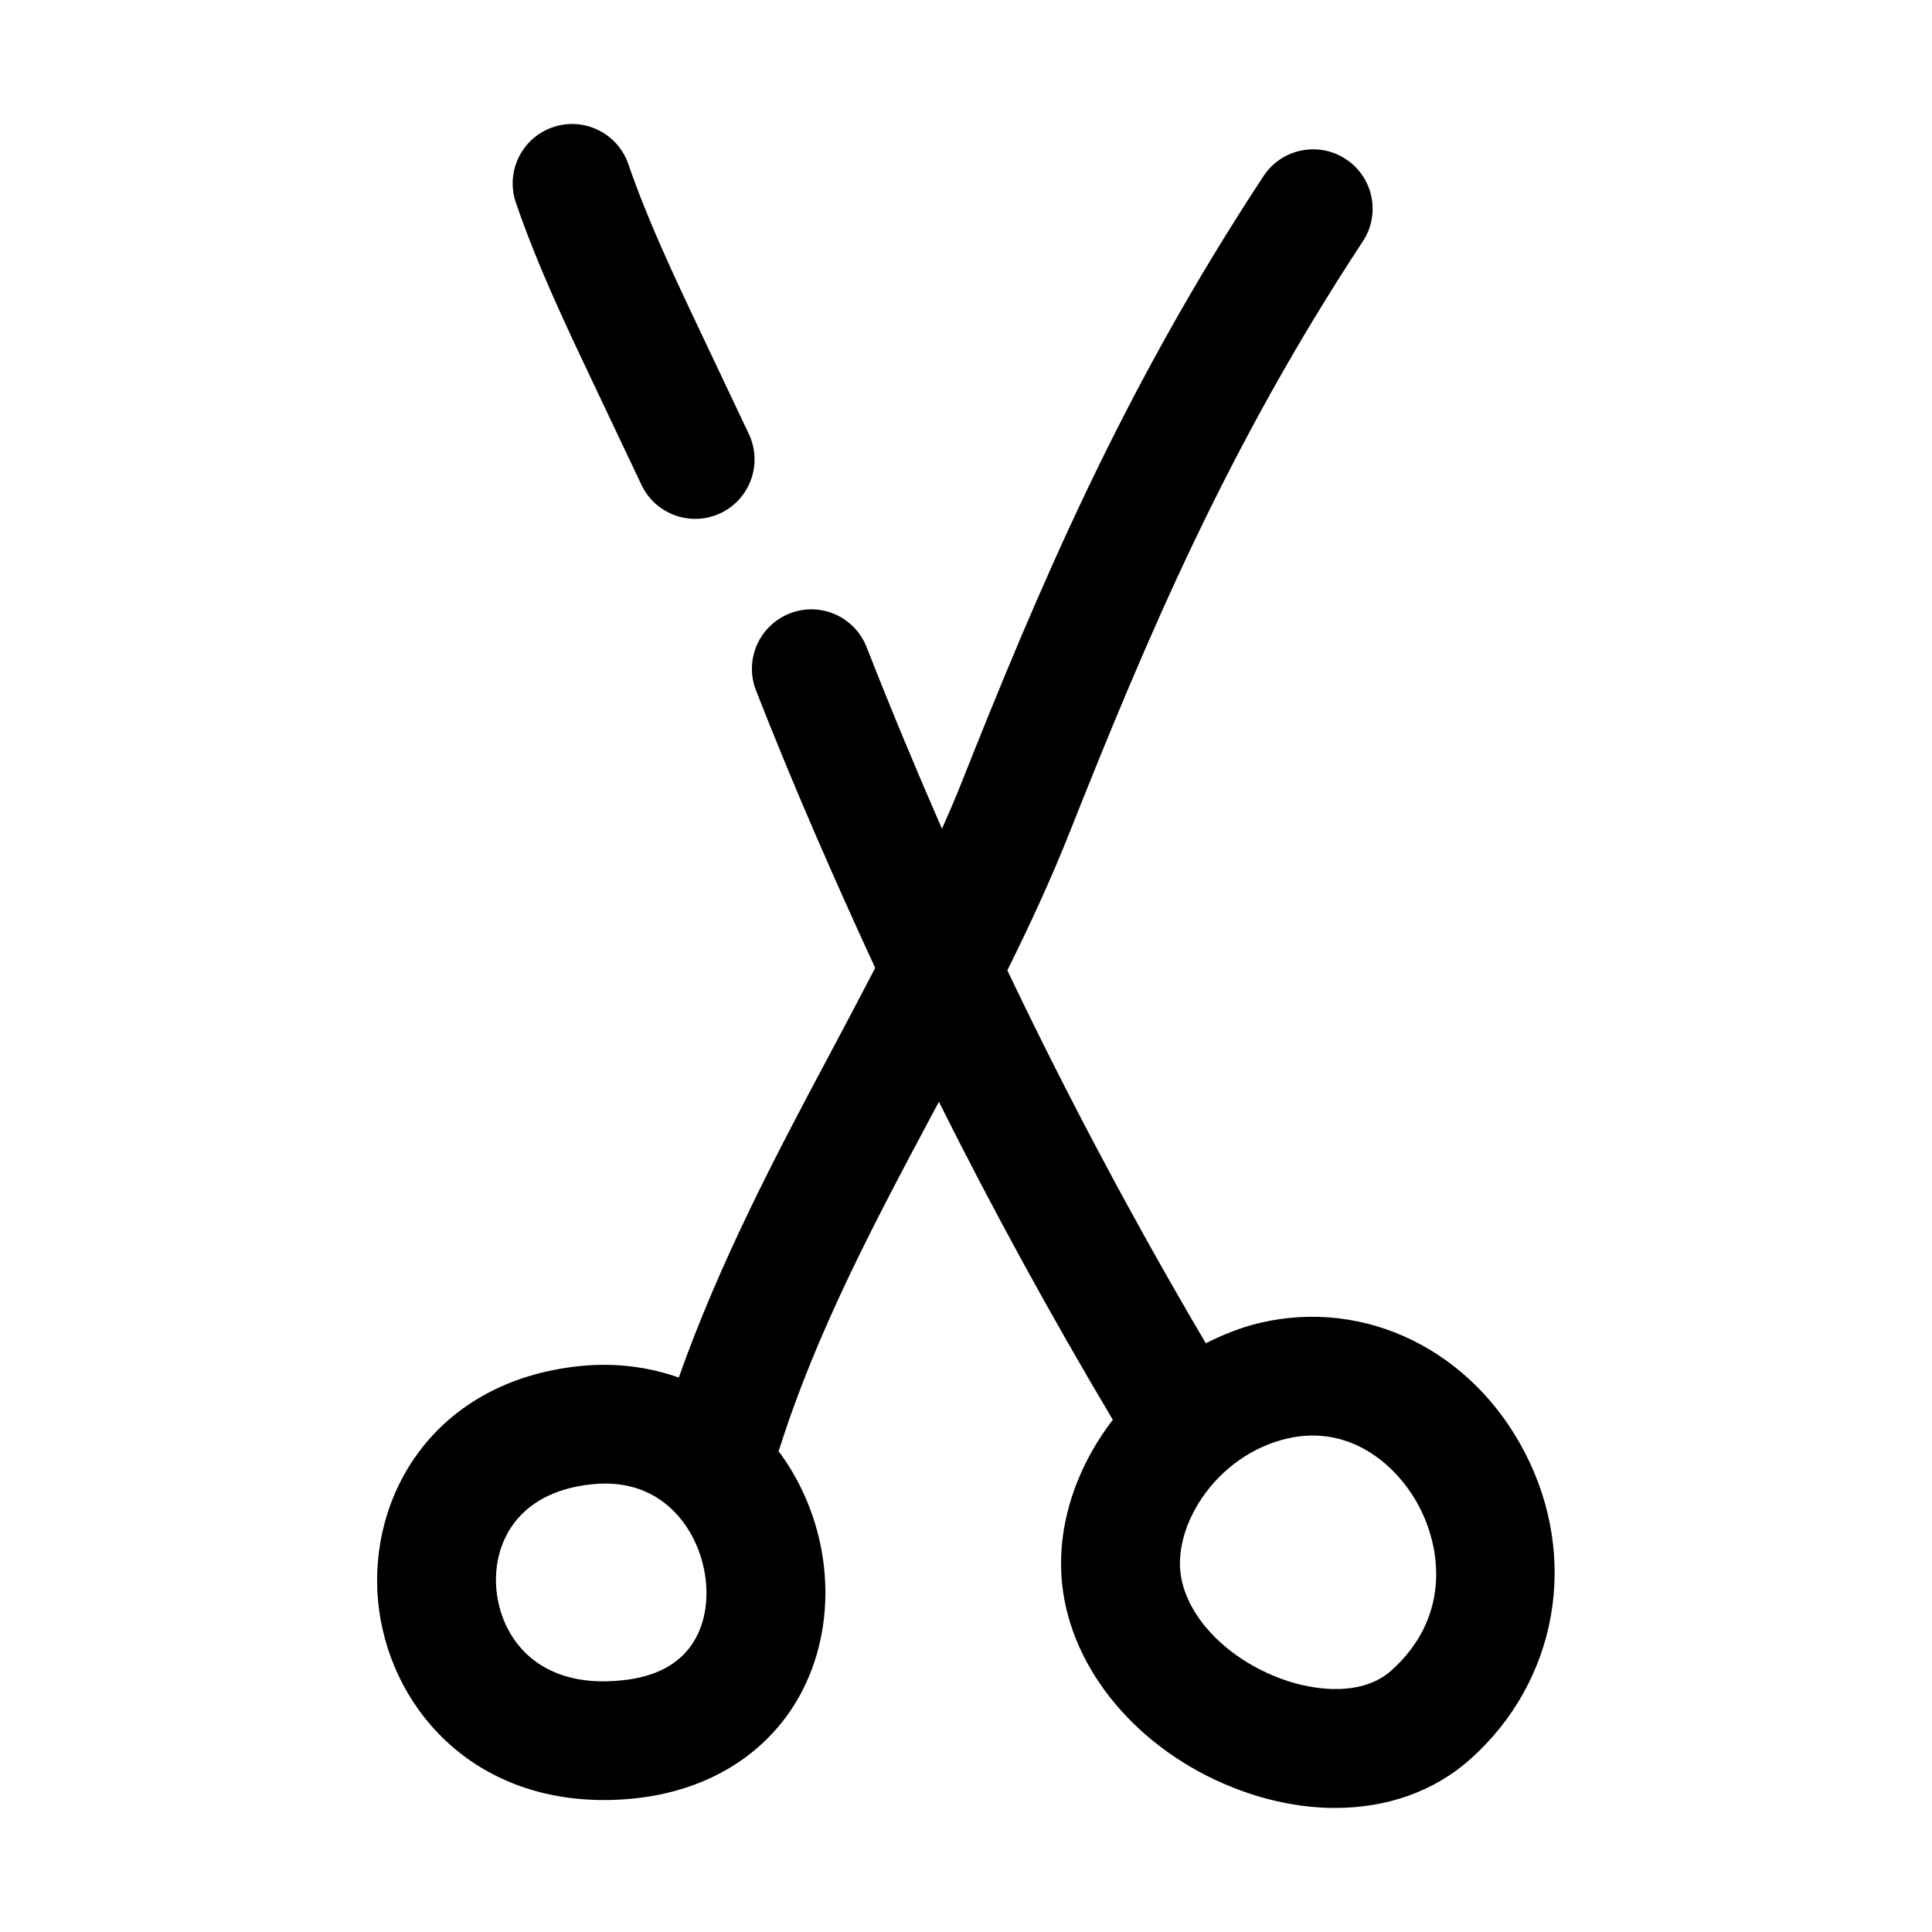 <?xml version="1.0" encoding="UTF-8"?>
<!-- Uploaded to: SVG Repo, www.svgrepo.com, Generator: SVG Repo Mixer Tools -->
<svg fill="#000000" width="800px" height="800px" version="1.1" viewBox="144 144 512 512" xmlns="http://www.w3.org/2000/svg">
 <g>
  <path d="m244.21 568.46c2.629 26.953 23.883 52.57 59.859 52.57 2.297 0 4.66-0.109 7.086-0.332 21.477-1.922 38.43-13.145 46.523-30.812 8.691-18.973 6.031-42.715-6.738-60.488-0.188-0.27-0.41-0.473-0.613-0.738 9.84-31.316 25.113-60.125 41.344-90.527 0.379-0.707 0.754-1.434 1.148-2.141 14.137 28.293 29.379 56.176 46.082 84.262-10.156 13.242-15.508 29.629-13.16 45.656v0.016c3.336 22.75 21.883 43.422 47.23 52.633 8.422 3.055 16.832 4.566 24.859 4.566 13.699 0 26.246-4.375 35.801-12.91 23.16-20.672 28.953-53.355 14.453-81.316-14.012-27.047-42.211-40.871-70.125-34.336-5.07 1.18-9.84 3.133-14.406 5.414-19.332-32.812-36.684-65.449-52.602-98.824 5.918-11.918 11.555-24.074 16.5-36.543 20.355-51.277 41.645-101.85 77.711-156.64 4.785-7.258 2.769-17.02-4.504-21.805-7.273-4.769-17.02-2.769-21.805 4.488-37.707 57.277-59.688 109.47-80.672 162.34-1.418 3.559-3.008 7.102-4.551 10.645-6.863-15.727-13.523-31.691-19.965-48.129-3.164-8.109-12.312-12.137-20.402-8.926-8.094 3.18-12.09 12.312-8.91 20.402 9.934 25.395 20.562 49.641 31.582 73.523-3.984 7.668-7.996 15.289-12.012 22.797-14.578 27.285-29.348 55.527-40.039 85.758-8.141-2.867-17.035-4.016-26.402-3.023-38.566 4.074-55.996 34.492-53.273 62.422zm240.9-43.234c16.879-3.922 29.426 7.336 35.047 18.168 6.281 12.121 7.621 29.852-7.461 43.328-7.496 6.707-19.867 5.559-28.938 2.25-14.406-5.227-25.176-16.312-26.844-27.598-1.984-13.492 9.668-31.82 28.195-36.148zm-184.31 12.121c1.242-0.125 2.441-0.188 3.59-0.188 10.91 0 17.383 5.637 20.988 10.645 6.094 8.469 7.606 20.402 3.668 29-3.387 7.398-10.344 11.617-20.672 12.547-22.262 2.156-31.613-11.652-32.812-23.945-1.133-11.59 4.801-25.898 25.238-28.059z"/>
  <path d="m314 272.5c2.691 5.684 8.344 9.004 14.234 9.004 2.266 0 4.551-0.473 6.723-1.512 7.856-3.715 11.211-13.113 7.496-20.973l-13.02-27.488c-6.785-14.312-13.777-29.109-18.926-44.051-2.816-8.203-11.793-12.594-20.012-9.762-8.219 2.816-12.594 11.777-9.777 20.012 5.699 16.609 13.098 32.195 20.246 47.281z"/>
 </g>
</svg>